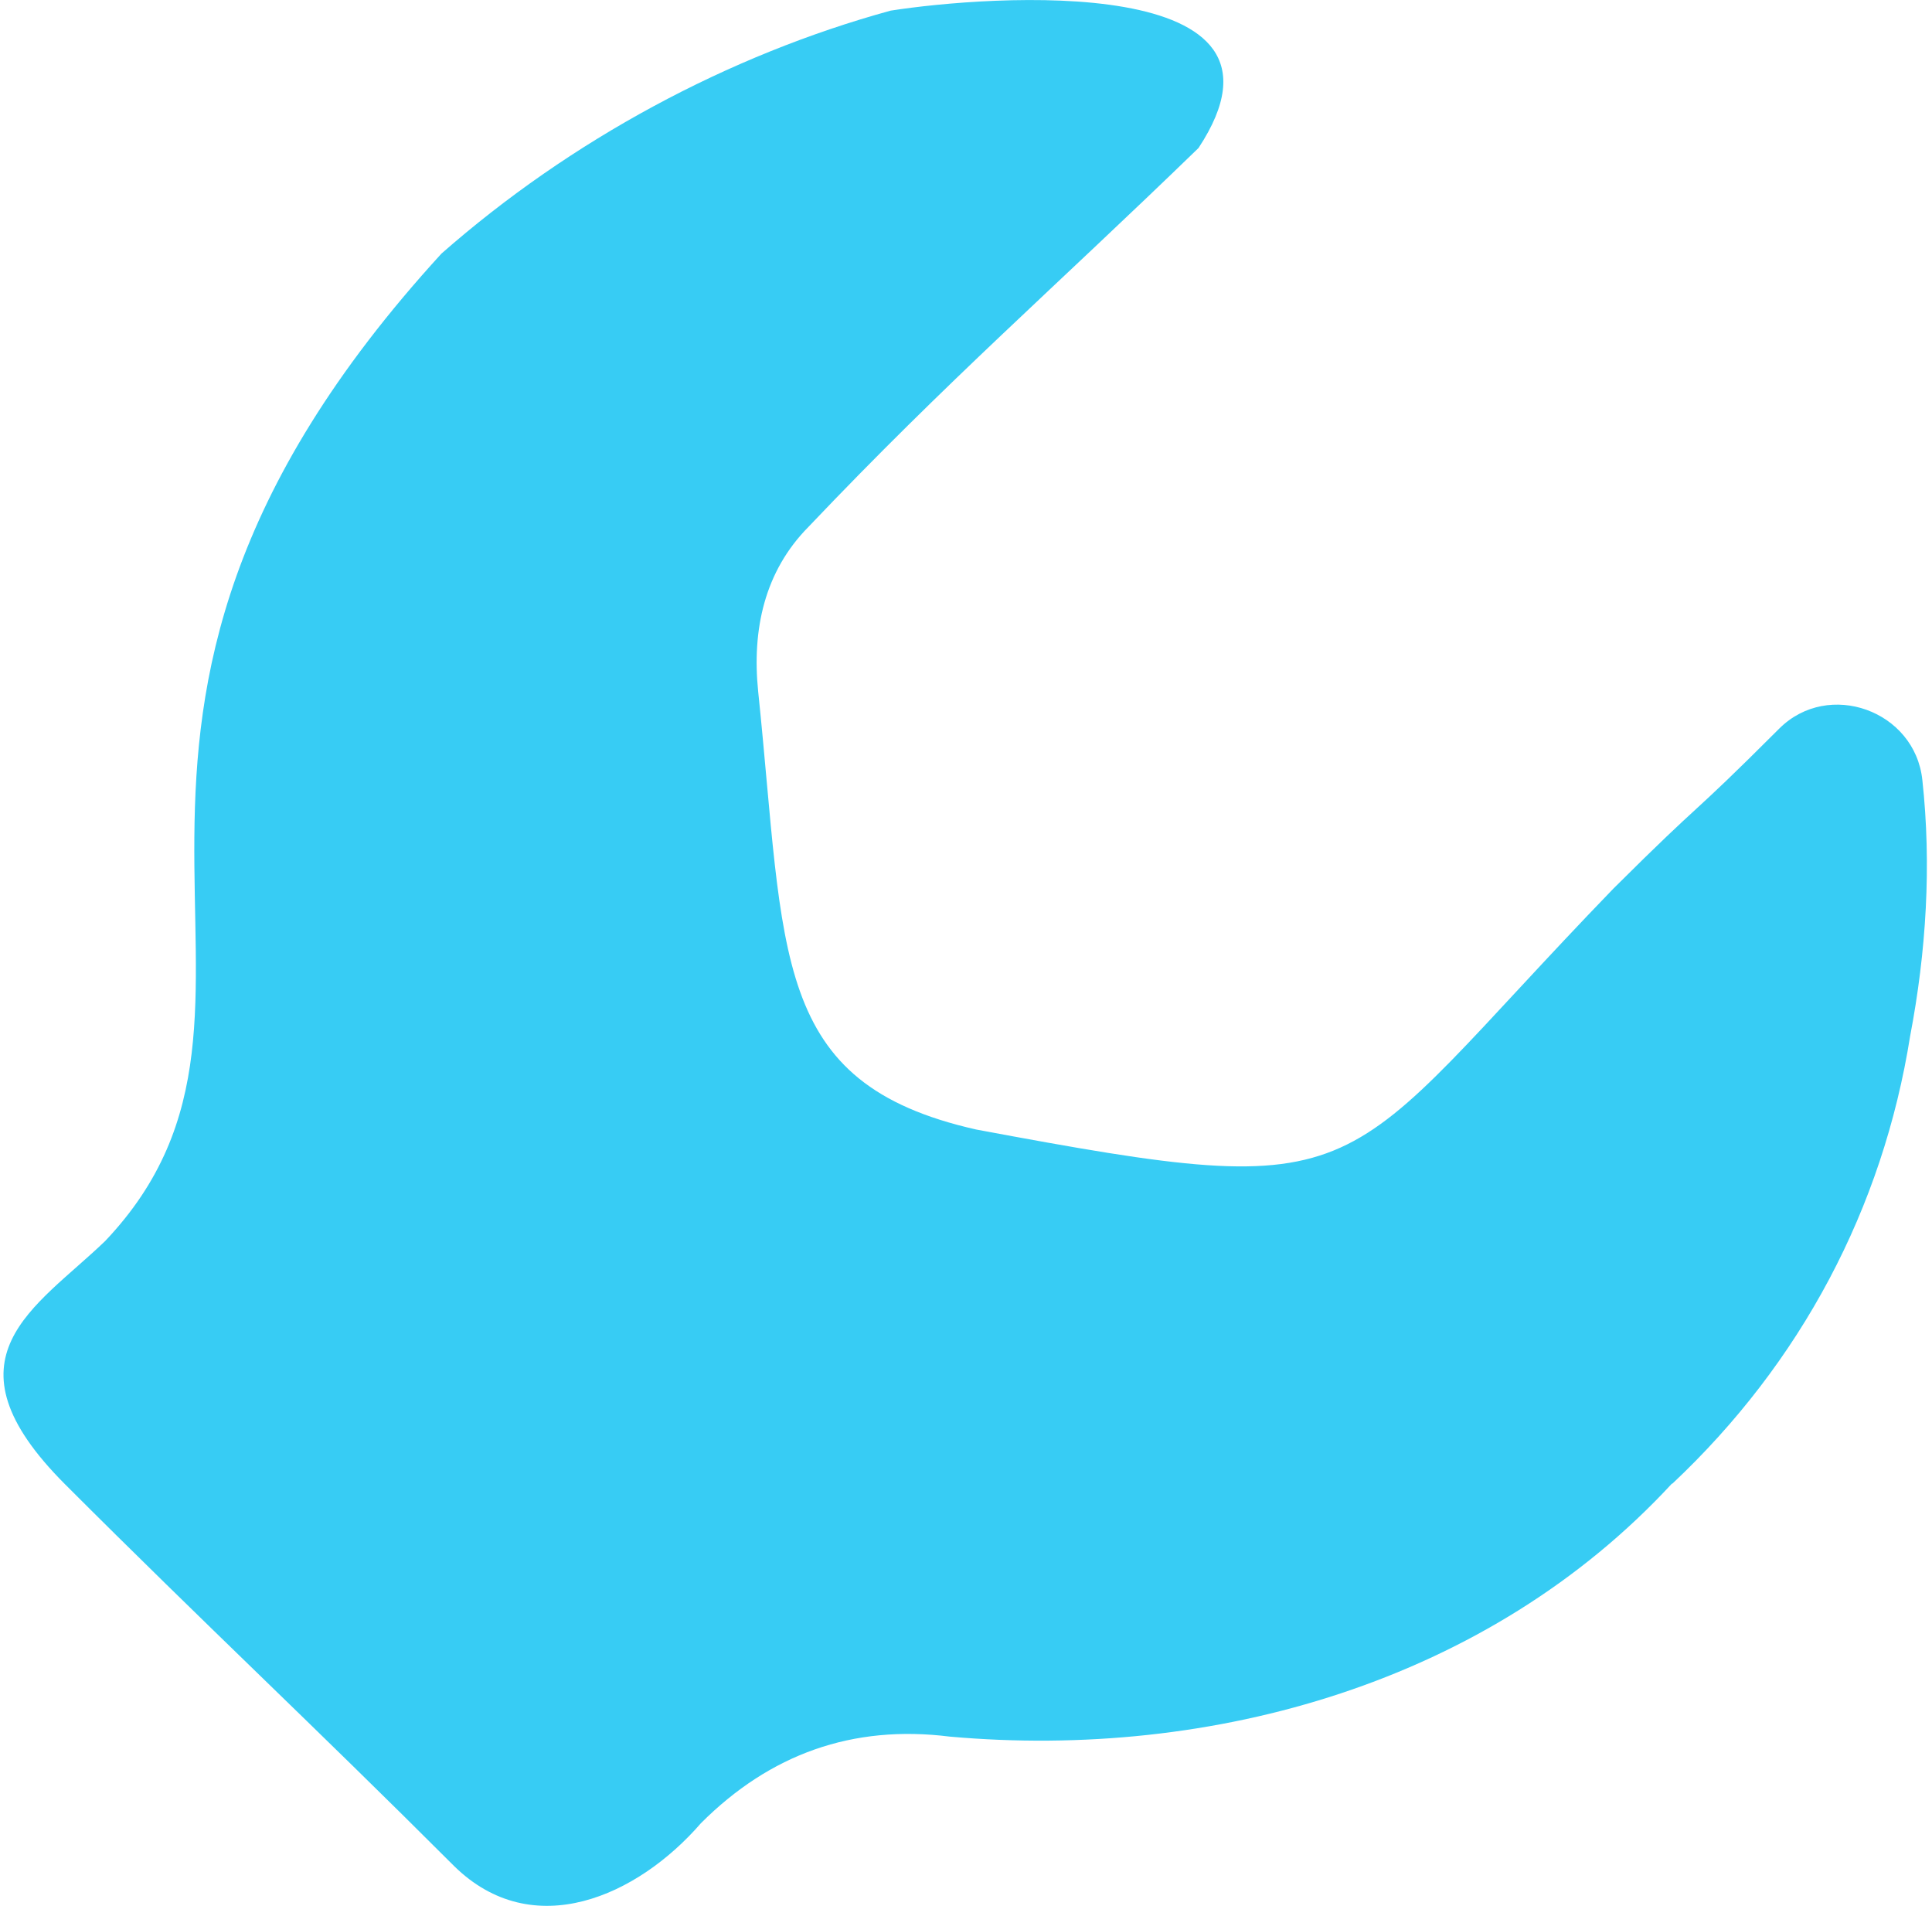 <?xml version="1.0" encoding="UTF-8"?> <svg xmlns="http://www.w3.org/2000/svg" width="146" height="144" viewBox="0 0 146 144" fill="none"><path d="M126.361 112.121C136.111 102.962 142.279 91.291 144.347 78.29C145.566 71.901 145.972 65.364 145.271 58.937C144.717 53.693 138.179 51.329 134.449 55.059C127.173 62.335 129.205 59.897 121.929 67.136C100.47 89.333 104.422 91.069 73.768 85.344C58.182 81.836 59.364 72.122 57.295 52.252C56.815 47.562 57.775 43.166 61.099 39.806C71.699 28.652 79.566 21.856 90.572 11.182C99.399 -2.225 74.58 -0.341 67.304 0.804C55.042 4.165 43.113 10.591 33.362 19.16C0.381 55.207 25.015 75.779 7.952 93.765C2.708 98.825 -4.679 102.555 4.924 112.158C15.634 122.869 23.649 130.329 34.323 141.003C40.269 146.839 48.173 143.293 52.974 137.753C58.182 132.545 64.423 130.292 71.773 131.216C91.643 132.989 112.474 127.116 126.361 112.084V112.121Z" fill="#37CCF4"></path></svg> 